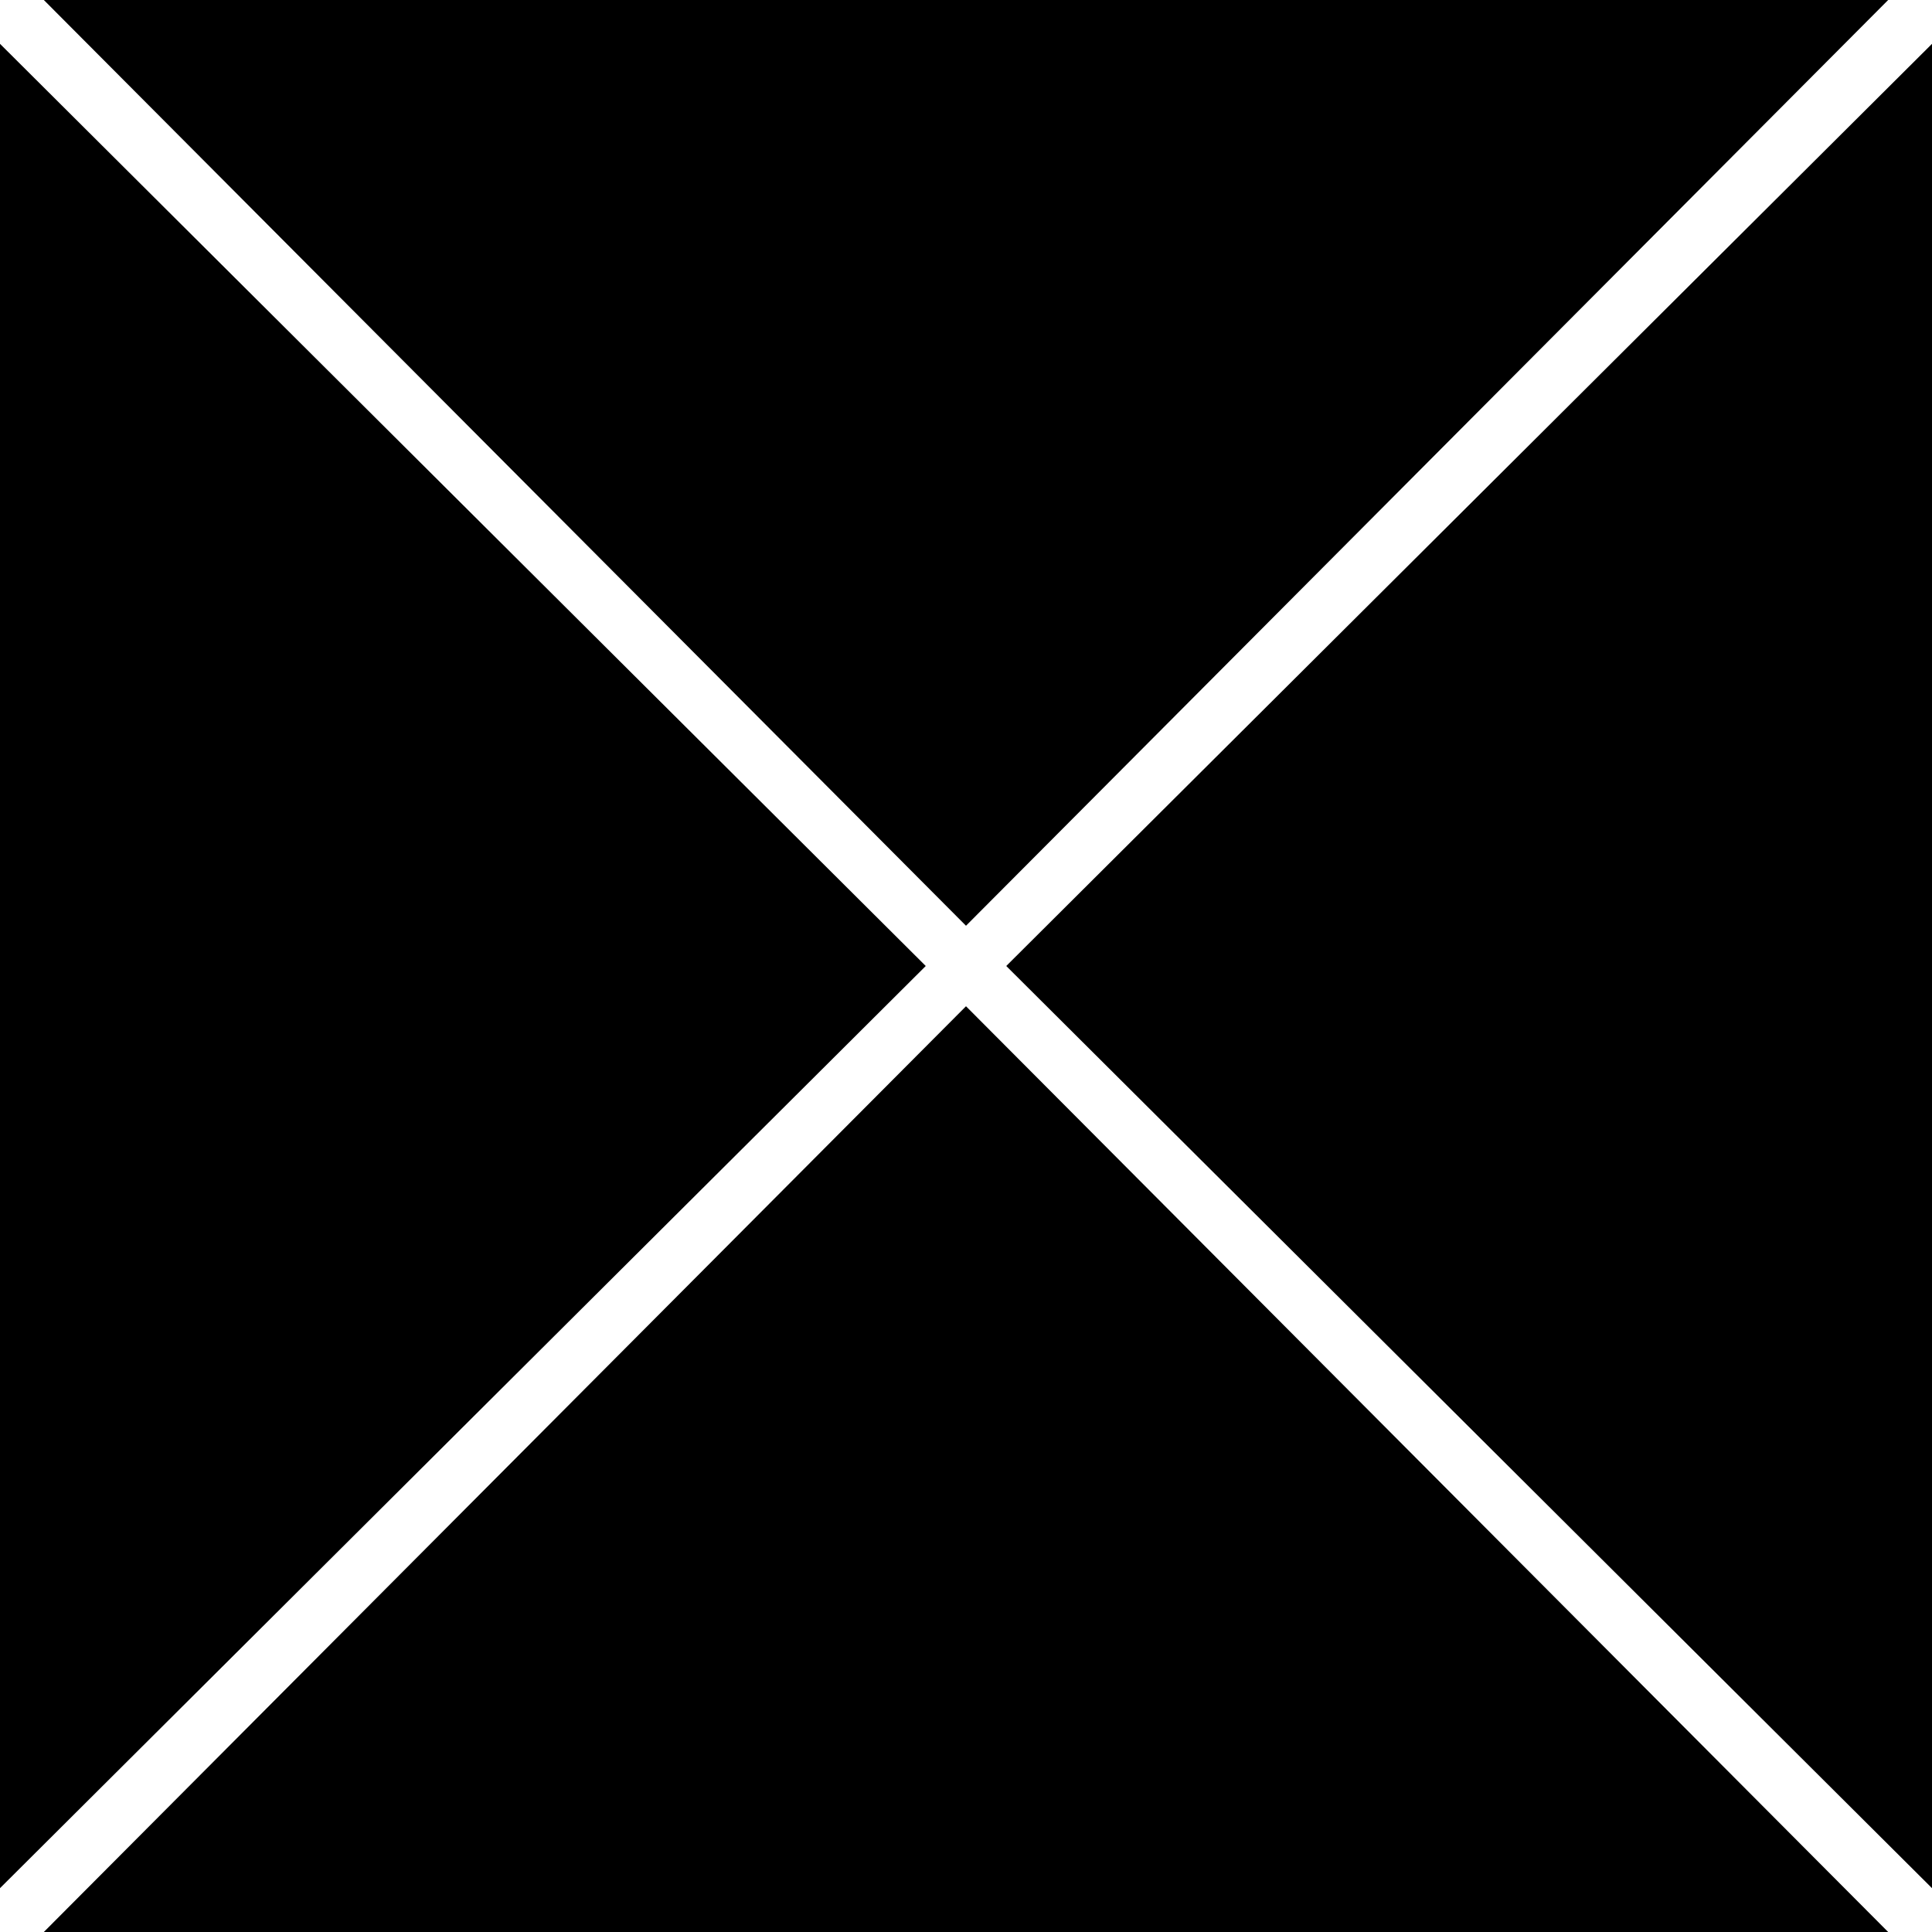<svg xmlns="http://www.w3.org/2000/svg" viewBox="0 0 432 432">
<style type="text/css">
	.a{display:none;}
	.b{fill:#FFFFFF;}
</style>
<g id="Layer_3">
	<rect x="0" class="b" width="432" height="432"/>
	<polygon points="0,216 0,9.8 103.5,112.9 207,216 103.5,319.1 0,422.2 	"/>
	<polygon points="432,216 432,422.2 328.5,319.1 225,216 328.5,112.9 432,9.8 	"/>
	<polygon points="216,432 9.8,432 112.9,328.5 216,225 319.1,328.5 422.2,432 	"/>
	<polygon points="216,0 422.2,0 319.1,103.5 216,207 112.9,103.5 9.8,0 	"/>
</g>
</svg>
